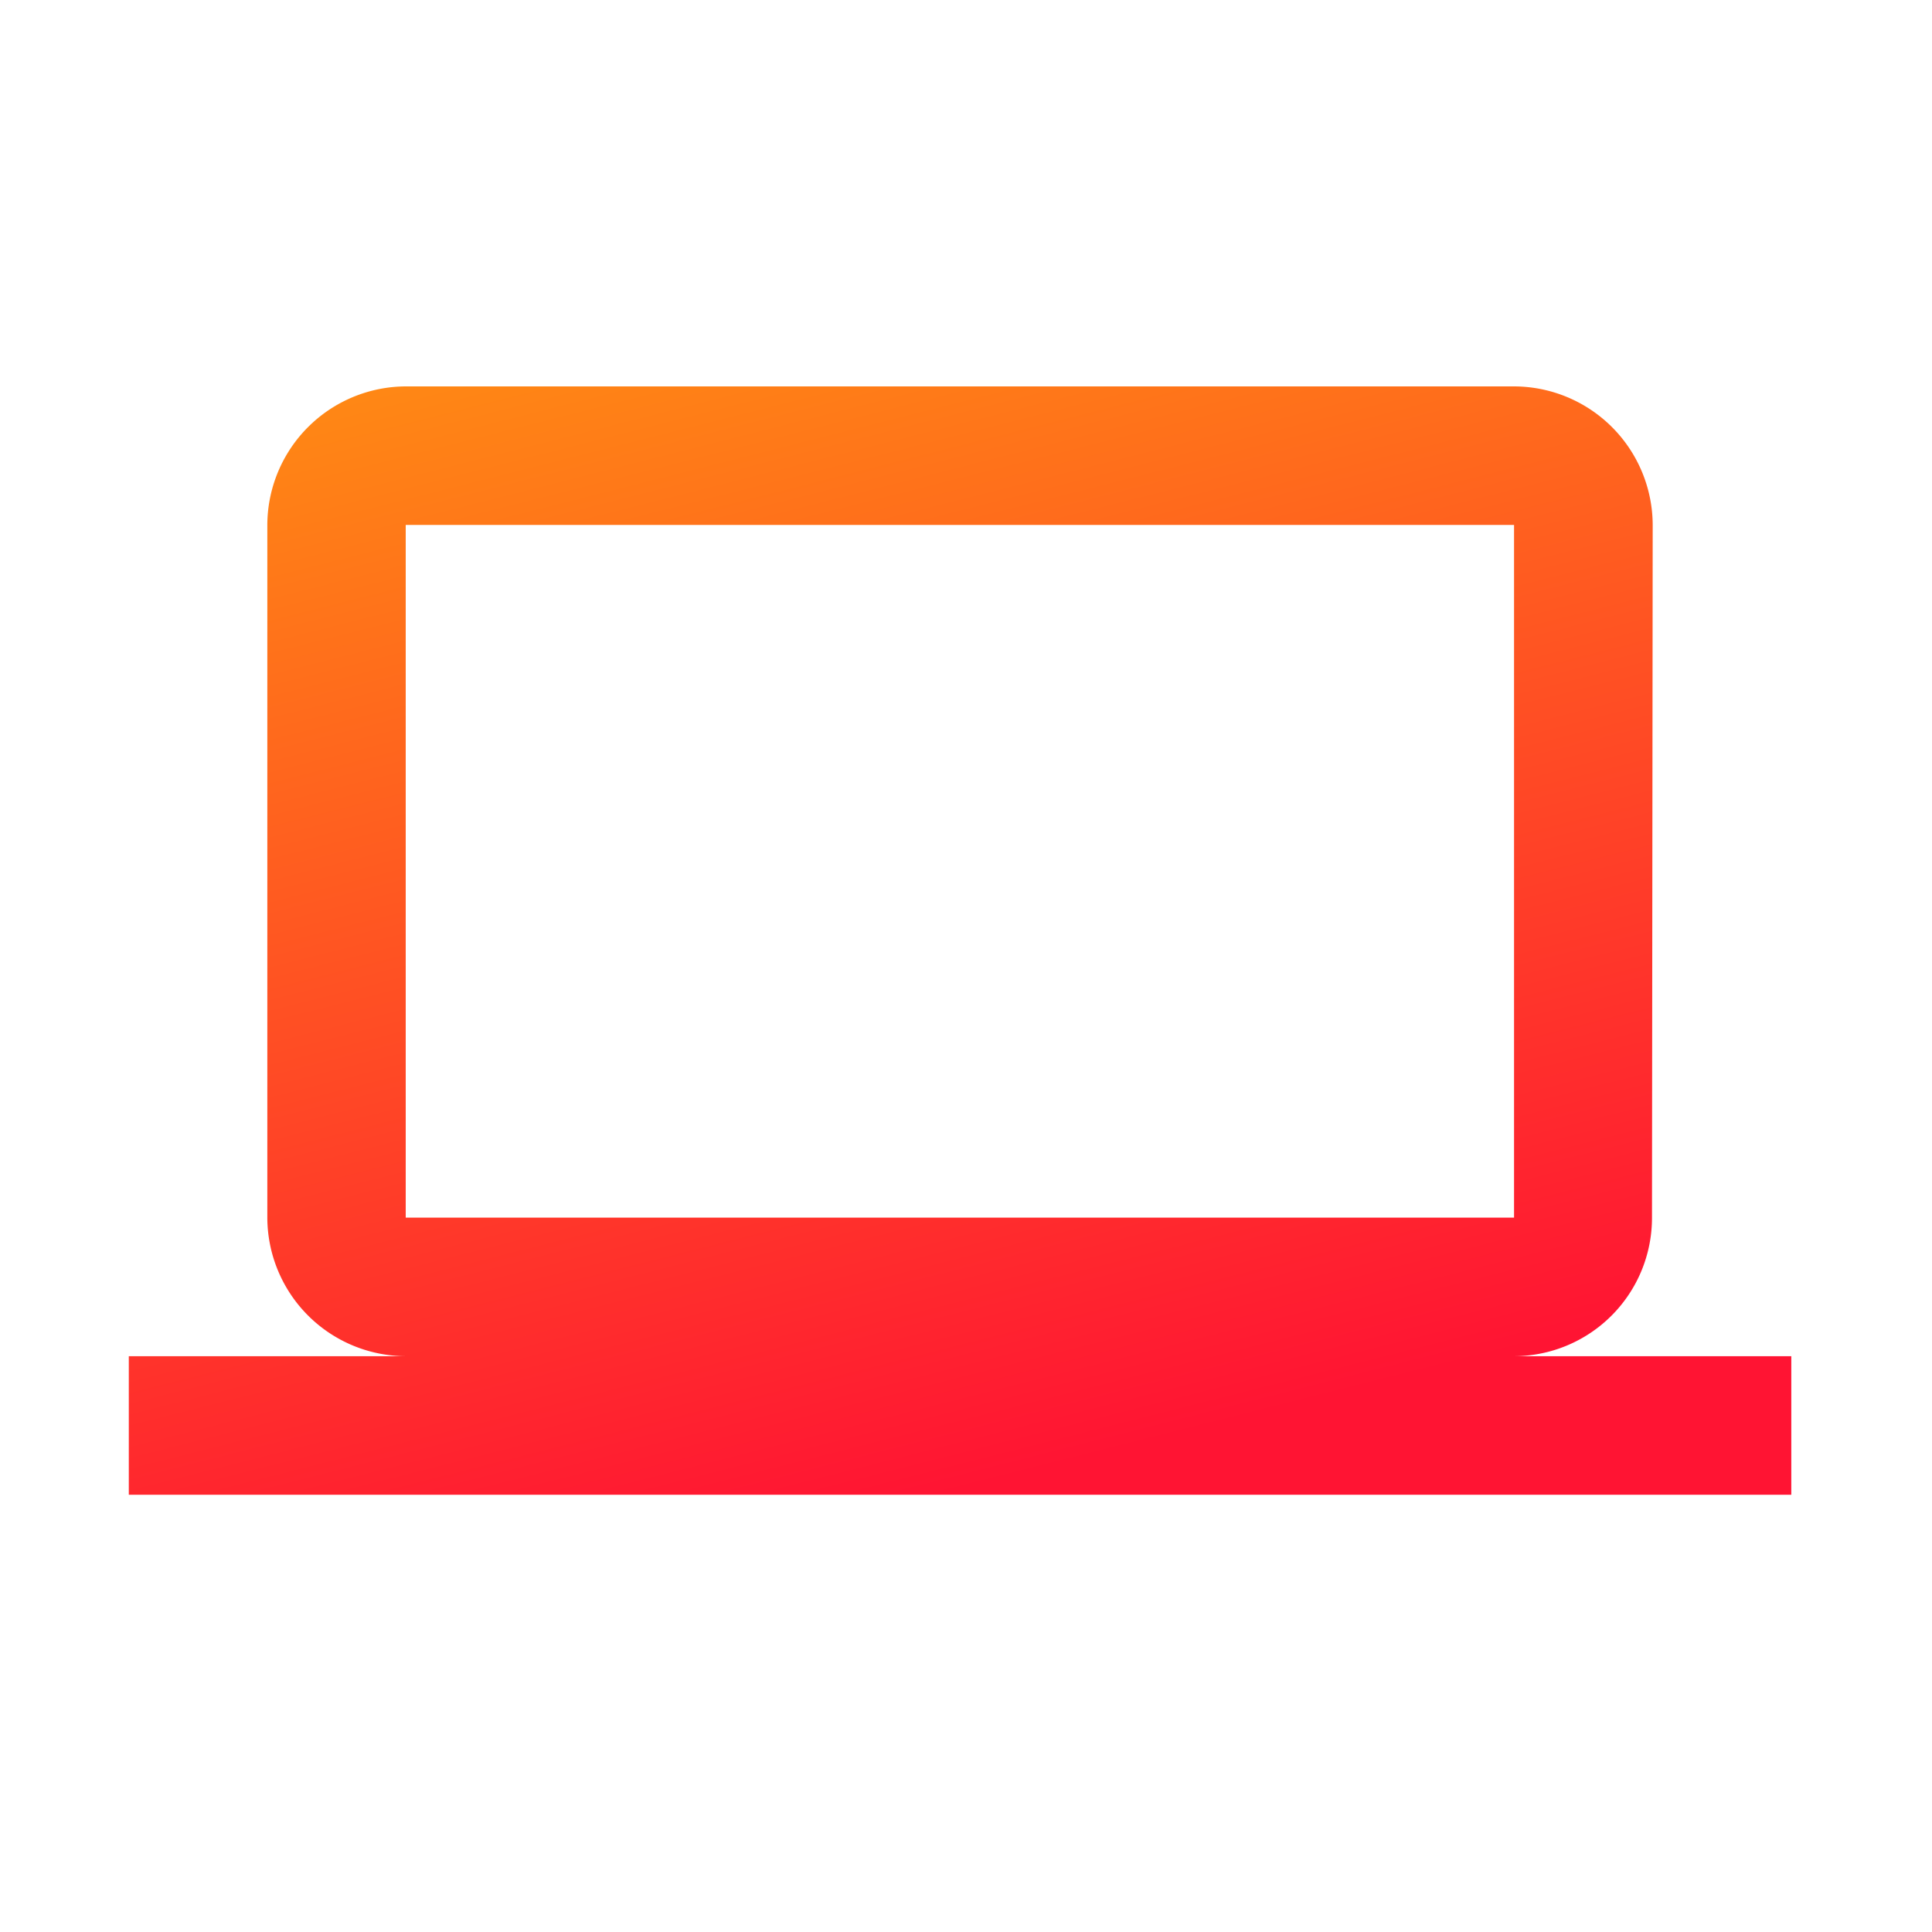 <svg xmlns="http://www.w3.org/2000/svg" xmlns:xlink="http://www.w3.org/1999/xlink" width="30" height="30" viewBox="0 0 30 30">
  <defs>
    <linearGradient id="linear-gradient" x1="0.111" x2="0.5" y2="1" gradientUnits="objectBoundingBox">
      <stop offset="0" stop-color="#ff8914"/>
      <stop offset="1" stop-color="#ff1433"/>
    </linearGradient>
  </defs>
  <g id="Icon_material-computer" data-name="Icon material-computer" transform="translate(-150 -5488)">
    <rect id="長方形_482" data-name="長方形 482" width="30" height="30" transform="translate(150 5488)" fill="none"/>
    <path id="Icon_material-computer-2" data-name="Icon material-computer" d="M21.512,21.059a2.148,2.148,0,0,0,2.14-2.151l.011-10.756A2.158,2.158,0,0,0,21.512,6H4.3A2.158,2.158,0,0,0,2.151,8.151V18.907A2.158,2.158,0,0,0,4.3,21.059H0V23.21H25.815V21.059ZM4.3,8.151h17.21V18.907H4.3Z" transform="translate(152 5488)" fill="url(#linear-gradient)"/>
  </g>
</svg>
